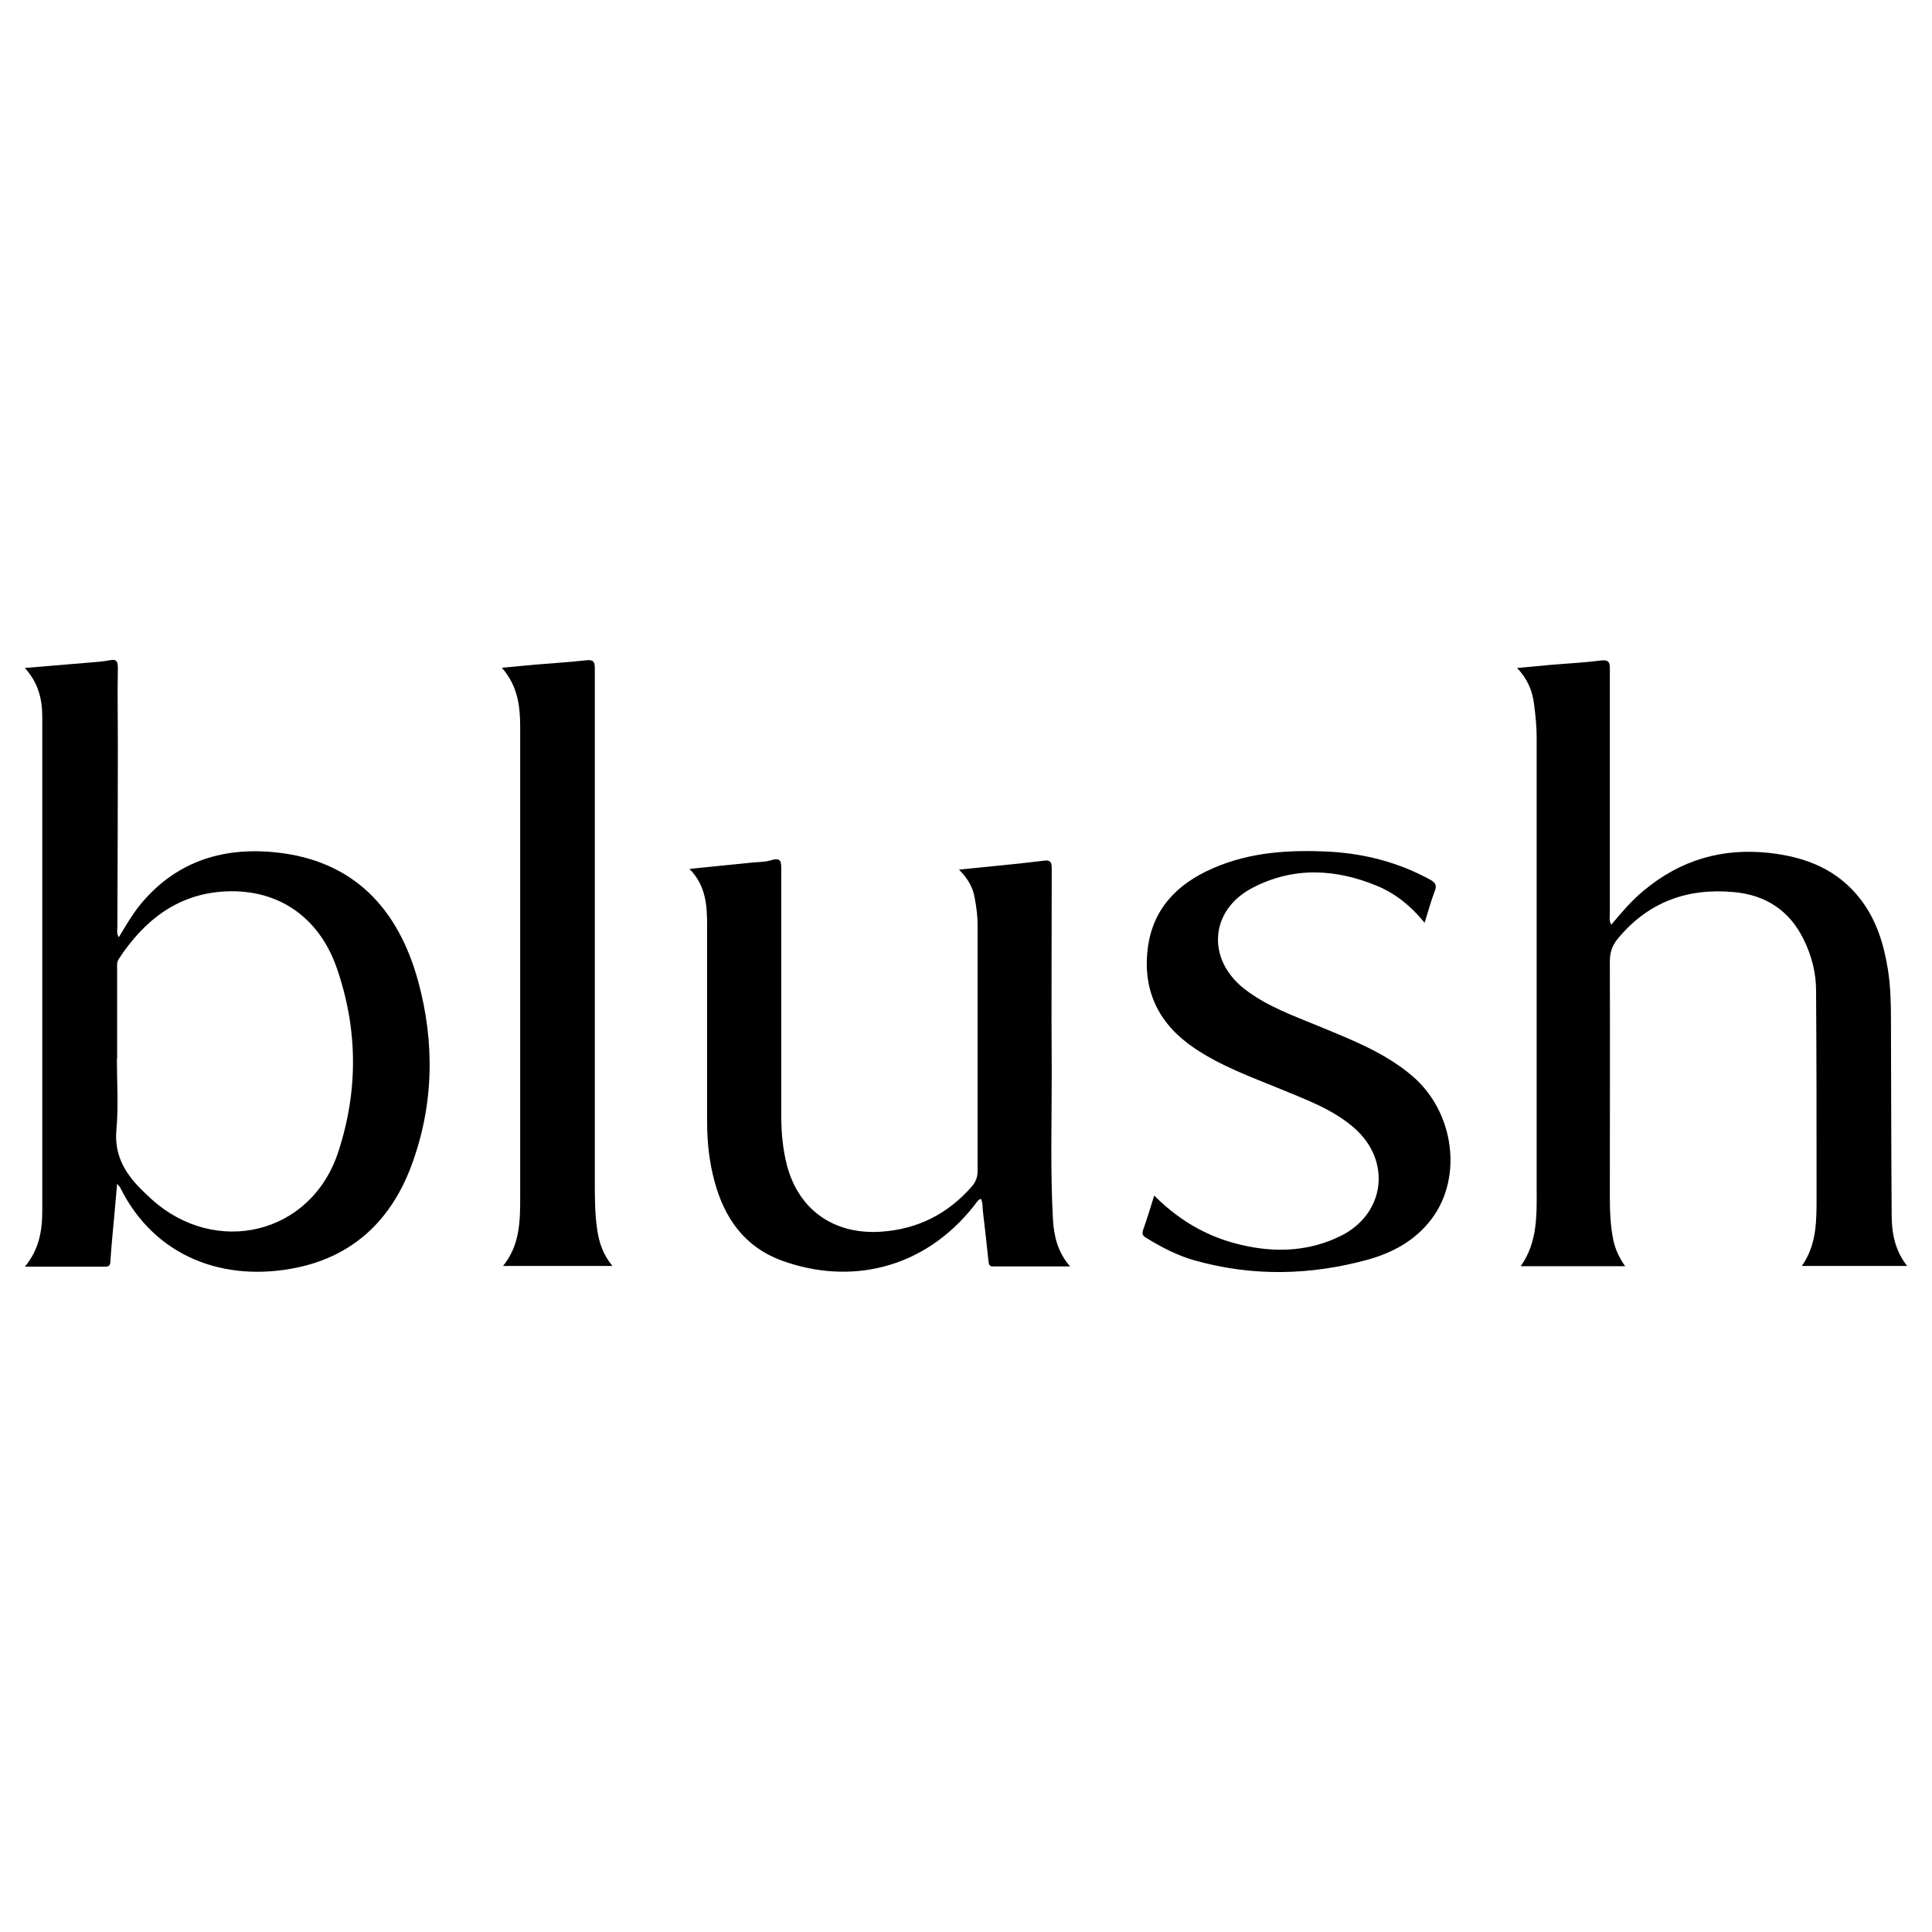 <?xml version="1.0" encoding="UTF-8"?>
<svg xmlns="http://www.w3.org/2000/svg" id="ART" viewBox="0 0 80 80">
  <defs>
    <style>.cls-1{stroke-width:0px;}</style>
  </defs>
  <g id="y4Itht">
    <path class="cls-1" d="m1.02,27.66c.92-.08,1.77-.15,2.63-.22.3-.03.6-.04.89-.1.3-.06.34.06.34.32-.02,1.03,0,2.06,0,3.09,0,2.54-.01,5.08-.02,7.62,0,.13-.04.28.06.44.27-.45.52-.88.83-1.28,1.45-1.81,3.38-2.46,5.62-2.24,3.26.32,5.11,2.32,5.94,5.32.7,2.56.66,5.15-.28,7.67-.83,2.22-2.38,3.72-4.74,4.21-3,.62-5.89-.43-7.32-3.33-.02-.03-.05-.06-.12-.14-.07.77-.13,1.49-.2,2.21-.03.34-.06.67-.08,1.01,0,.14-.05.21-.21.21-1.09,0-2.18,0-3.33,0,.59-.71.72-1.49.72-2.31,0-6.82,0-13.64,0-20.47,0-.71-.16-1.39-.72-2.01Zm3.82,16.19c0,.98.07,1.96-.02,2.93-.09,1.01.32,1.75.98,2.42.16.16.31.31.48.46,2.63,2.38,6.6,1.49,7.73-1.97.83-2.54.81-5.1-.07-7.62-.73-2.09-2.41-3.25-4.56-3.16-2,.08-3.41,1.19-4.47,2.81-.08.13-.06.28-.06.42,0,1.24,0,2.47,0,3.71Z"></path>
    <path class="cls-1" d="m67.33,52.43h-4.36c.72-1.02.66-2.17.66-3.3,0-6.2,0-12.4,0-18.59,0-.47-.05-.94-.11-1.4-.07-.54-.27-1.03-.7-1.48.51-.05.95-.09,1.4-.13.69-.06,1.38-.09,2.06-.18.33-.04.39.07.38.37,0,3.37,0,6.74,0,10.12,0,.14-.04.28.06.45.43-.51.84-1,1.34-1.41,1.52-1.27,3.25-1.78,5.22-1.56,1.51.17,2.82.69,3.77,1.93.65.85.95,1.83,1.12,2.87.11.68.13,1.37.13,2.06.01,2.71.01,5.42.03,8.12,0,.75.13,1.47.64,2.12h-4.36c.63-.89.61-1.91.61-2.92,0-2.83,0-5.65-.02-8.48,0-.73-.18-1.44-.51-2.11-.58-1.2-1.57-1.85-2.89-1.97-1.93-.18-3.56.41-4.82,1.94-.22.27-.32.56-.32.93.01,3.24,0,6.48,0,9.73,0,.6.02,1.19.14,1.79.08.39.24.74.5,1.11Z"></path>
    <path class="cls-1" d="m44.3,52.44c-1.11,0-2.14,0-3.18,0-.18,0-.17-.11-.19-.23-.07-.68-.15-1.37-.23-2.05-.02-.17,0-.34-.08-.52-.15.05-.2.19-.29.29-2.1,2.66-5.18,3.29-7.98,2.26-1.51-.56-2.35-1.74-2.76-3.26-.22-.81-.31-1.63-.31-2.47,0-2.72,0-5.44,0-8.16,0-.83-.06-1.64-.73-2.32.9-.09,1.73-.18,2.57-.26.27-.03.56-.02.81-.1.43-.13.42.08.42.4,0,3.39,0,6.77,0,10.16,0,.7.06,1.4.24,2.09.5,1.87,1.99,2.87,3.92,2.73,1.51-.11,2.74-.74,3.73-1.87.16-.19.24-.38.24-.63,0-3.4,0-6.8,0-10.2,0-.38-.05-.75-.12-1.12-.07-.43-.28-.8-.65-1.17.41-.04.75-.08,1.09-.11.8-.08,1.61-.16,2.41-.26.29-.04.34.06.34.32,0,2.83-.02,5.65,0,8.48,0,2.02-.06,4.04.05,6.05.04.69.19,1.35.71,1.95Z"></path>
    <path class="cls-1" d="m47.8,49.51c1.12,1.13,2.4,1.81,3.88,2.1,1.31.26,2.6.17,3.81-.42,1.86-.9,2.15-3.11.59-4.48-.88-.77-1.96-1.16-3.02-1.6-1.24-.51-2.5-.96-3.62-1.72-1.44-.98-2.12-2.33-1.92-4.07.19-1.67,1.22-2.72,2.69-3.36,1.56-.69,3.22-.78,4.9-.69,1.45.09,2.82.45,4.1,1.15.22.12.3.23.2.48-.16.41-.27.84-.42,1.31-.55-.68-1.19-1.2-1.95-1.52-1.73-.72-3.48-.81-5.17.07-1.78.92-1.92,2.96-.34,4.19.95.74,2.07,1.12,3.17,1.58,1.33.55,2.68,1.08,3.8,2.04,1.71,1.48,2.08,4.16.79,5.89-.68.91-1.63,1.42-2.69,1.71-2.36.64-4.73.69-7.1.03-.73-.2-1.4-.55-2.05-.95-.13-.08-.17-.15-.12-.31.16-.45.3-.91.46-1.42Z"></path>
    <path class="cls-1" d="m25.35,52.42h-4.52c.69-.85.71-1.83.71-2.82,0-6.5,0-12.99,0-19.49,0-.87-.1-1.71-.76-2.46.51-.05.95-.09,1.4-.13.7-.06,1.4-.1,2.1-.18.29-.03.35.06.35.33,0,1.89,0,3.78,0,5.66,0,5.19,0,10.39,0,15.58,0,.68,0,1.35.1,2.02.08.53.24,1.01.62,1.48Z"></path>
  </g>
</svg>
